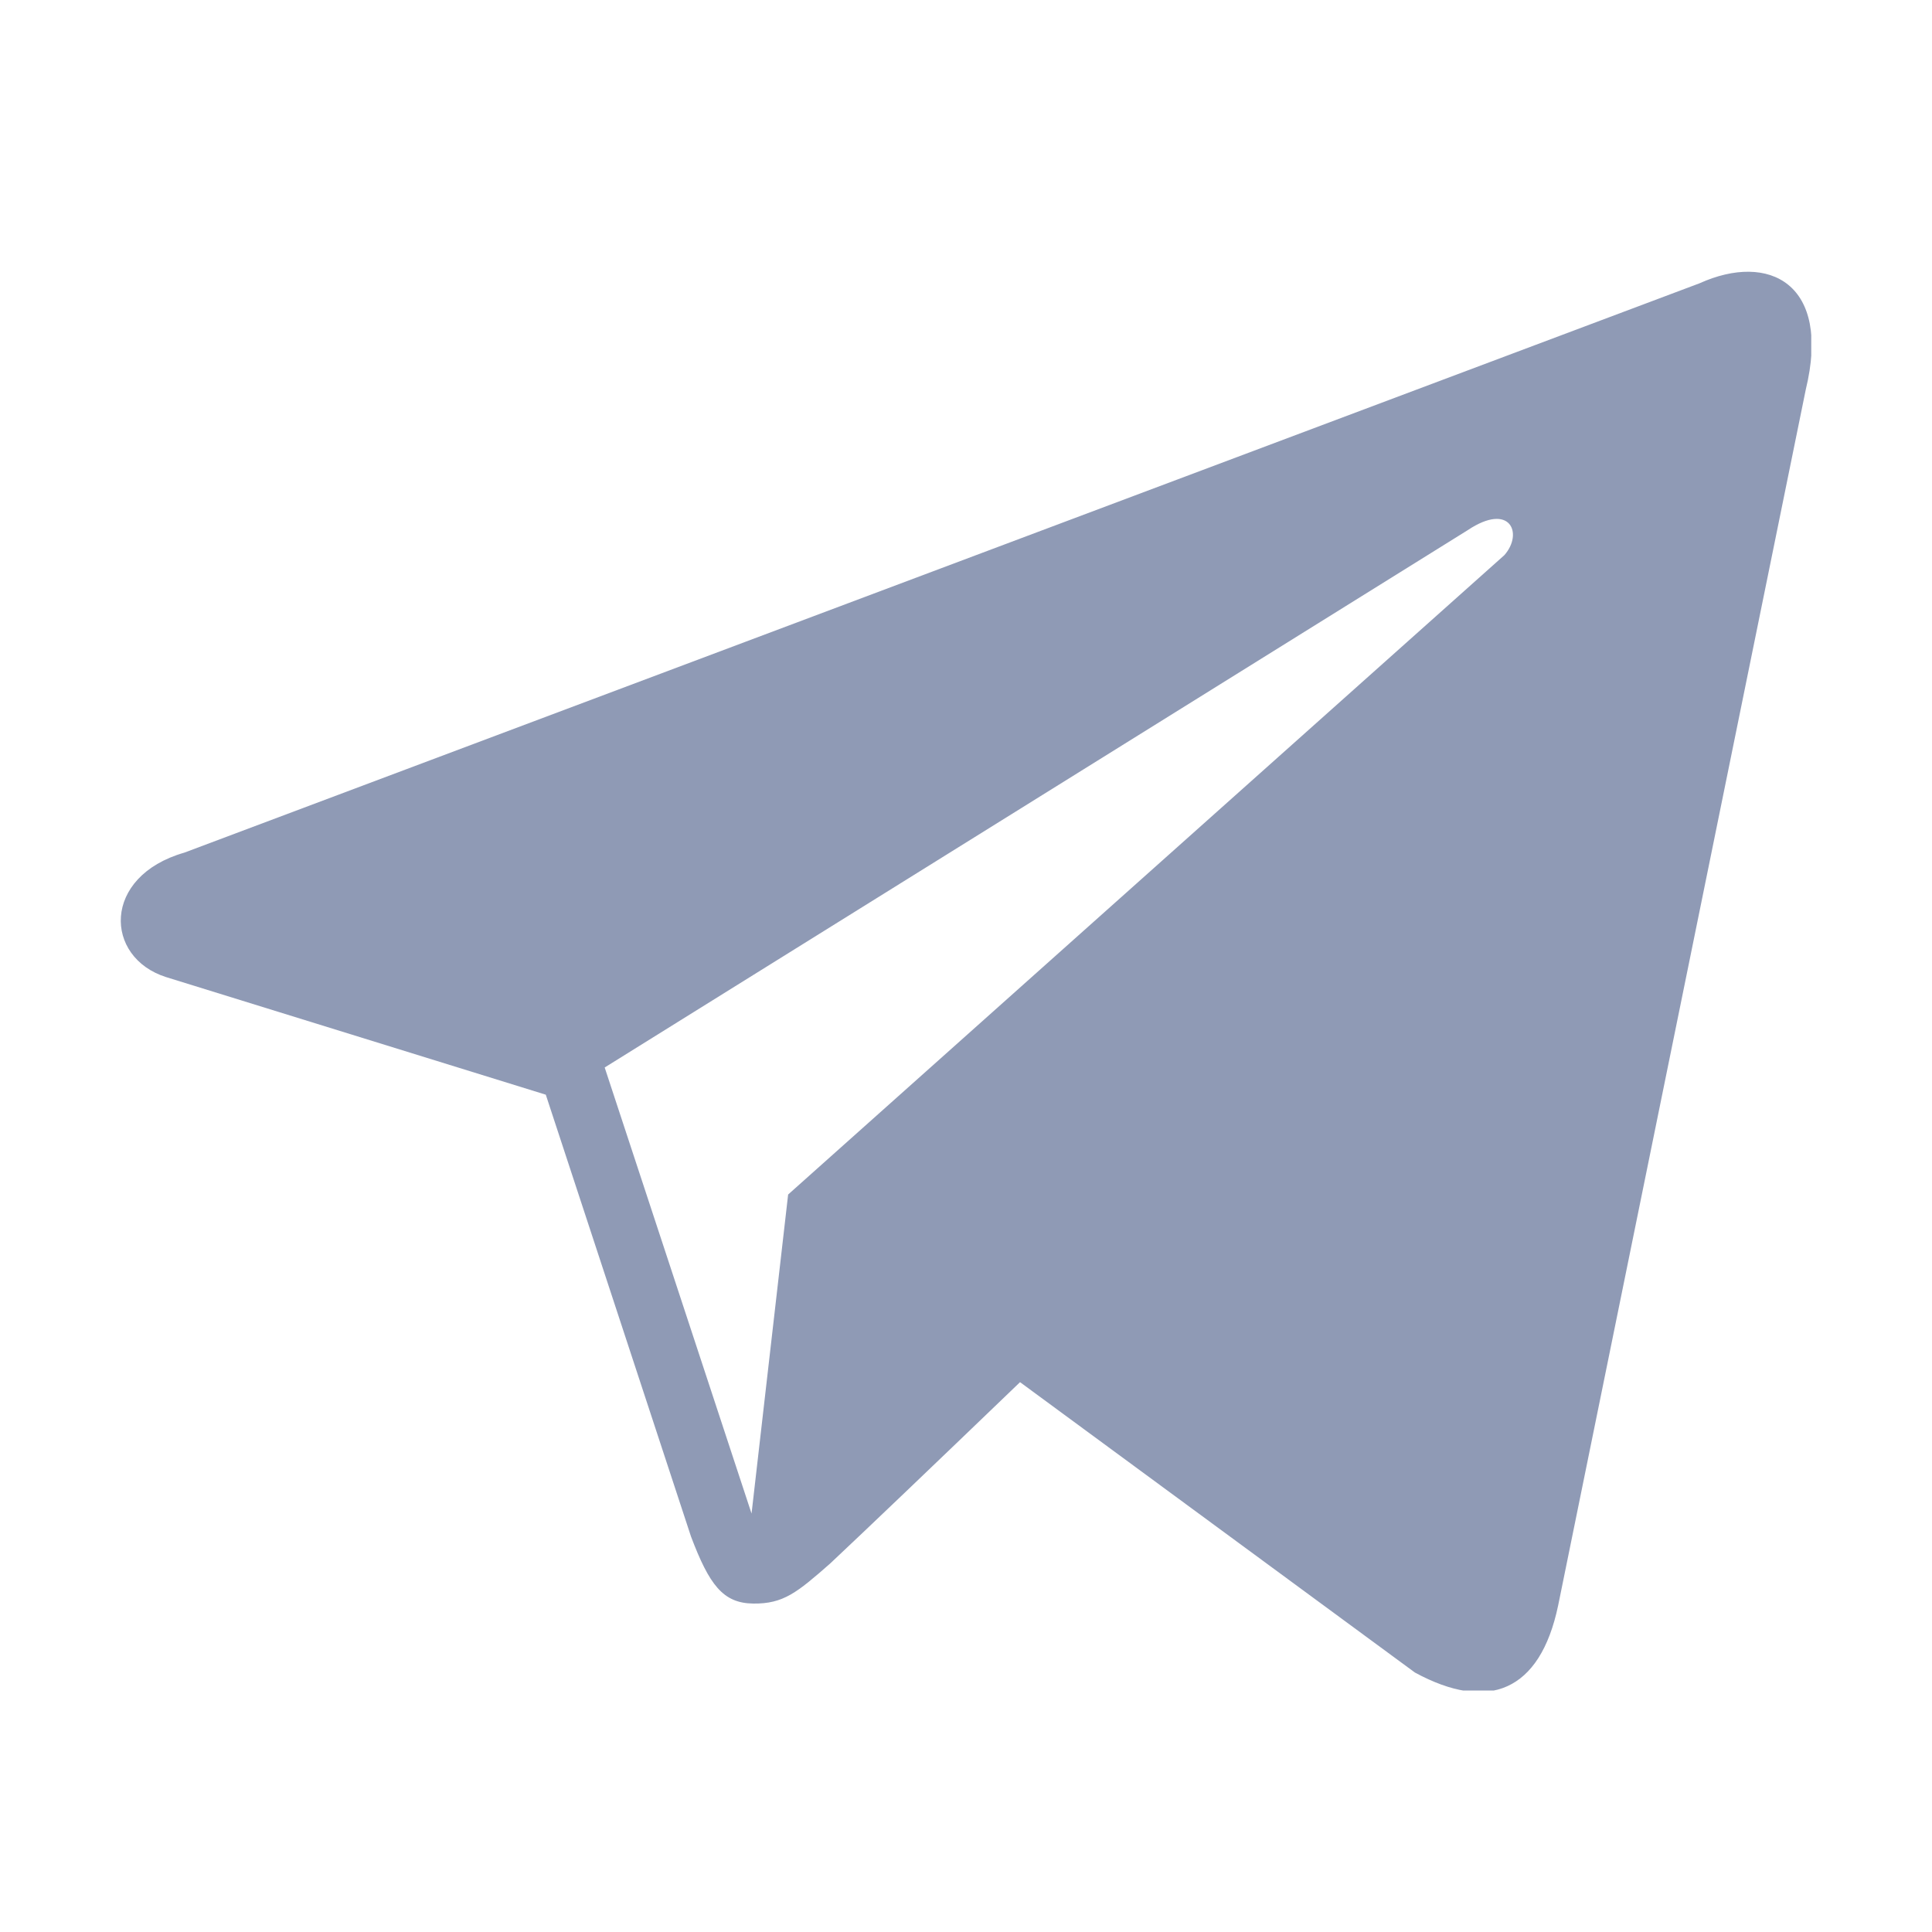 <?xml version="1.0" encoding="UTF-8"?> <svg xmlns="http://www.w3.org/2000/svg" width="64" height="64" viewBox="0 0 64 64" fill="none"> <g clip-path="url(#clip0)"> <path d="M56.298 9.385L6.108 28.244C3.364 29.031 3.449 31.718 5.503 32.368L18.08 36.263L22.891 50.902C23.497 52.501 23.951 53.108 24.951 53.12C25.951 53.133 26.405 52.754 27.495 51.798C28.774 50.596 30.719 48.738 33.79 45.786L46.871 55.405C49.294 56.721 51.015 56.042 51.615 53.187L59.818 12.908C60.672 9.391 58.6 8.345 56.298 9.385ZM20.031 35.362L48.622 17.561C50.028 16.623 50.47 17.669 49.834 18.39L26.108 39.57L24.896 50.139L20.031 35.362Z" fill="#8F9AB5"></path> </g> <defs> <clipPath id="clip0"> <rect width="56" height="47" fill="white" transform="translate(4 9)"></rect> </clipPath> </defs> </svg> 